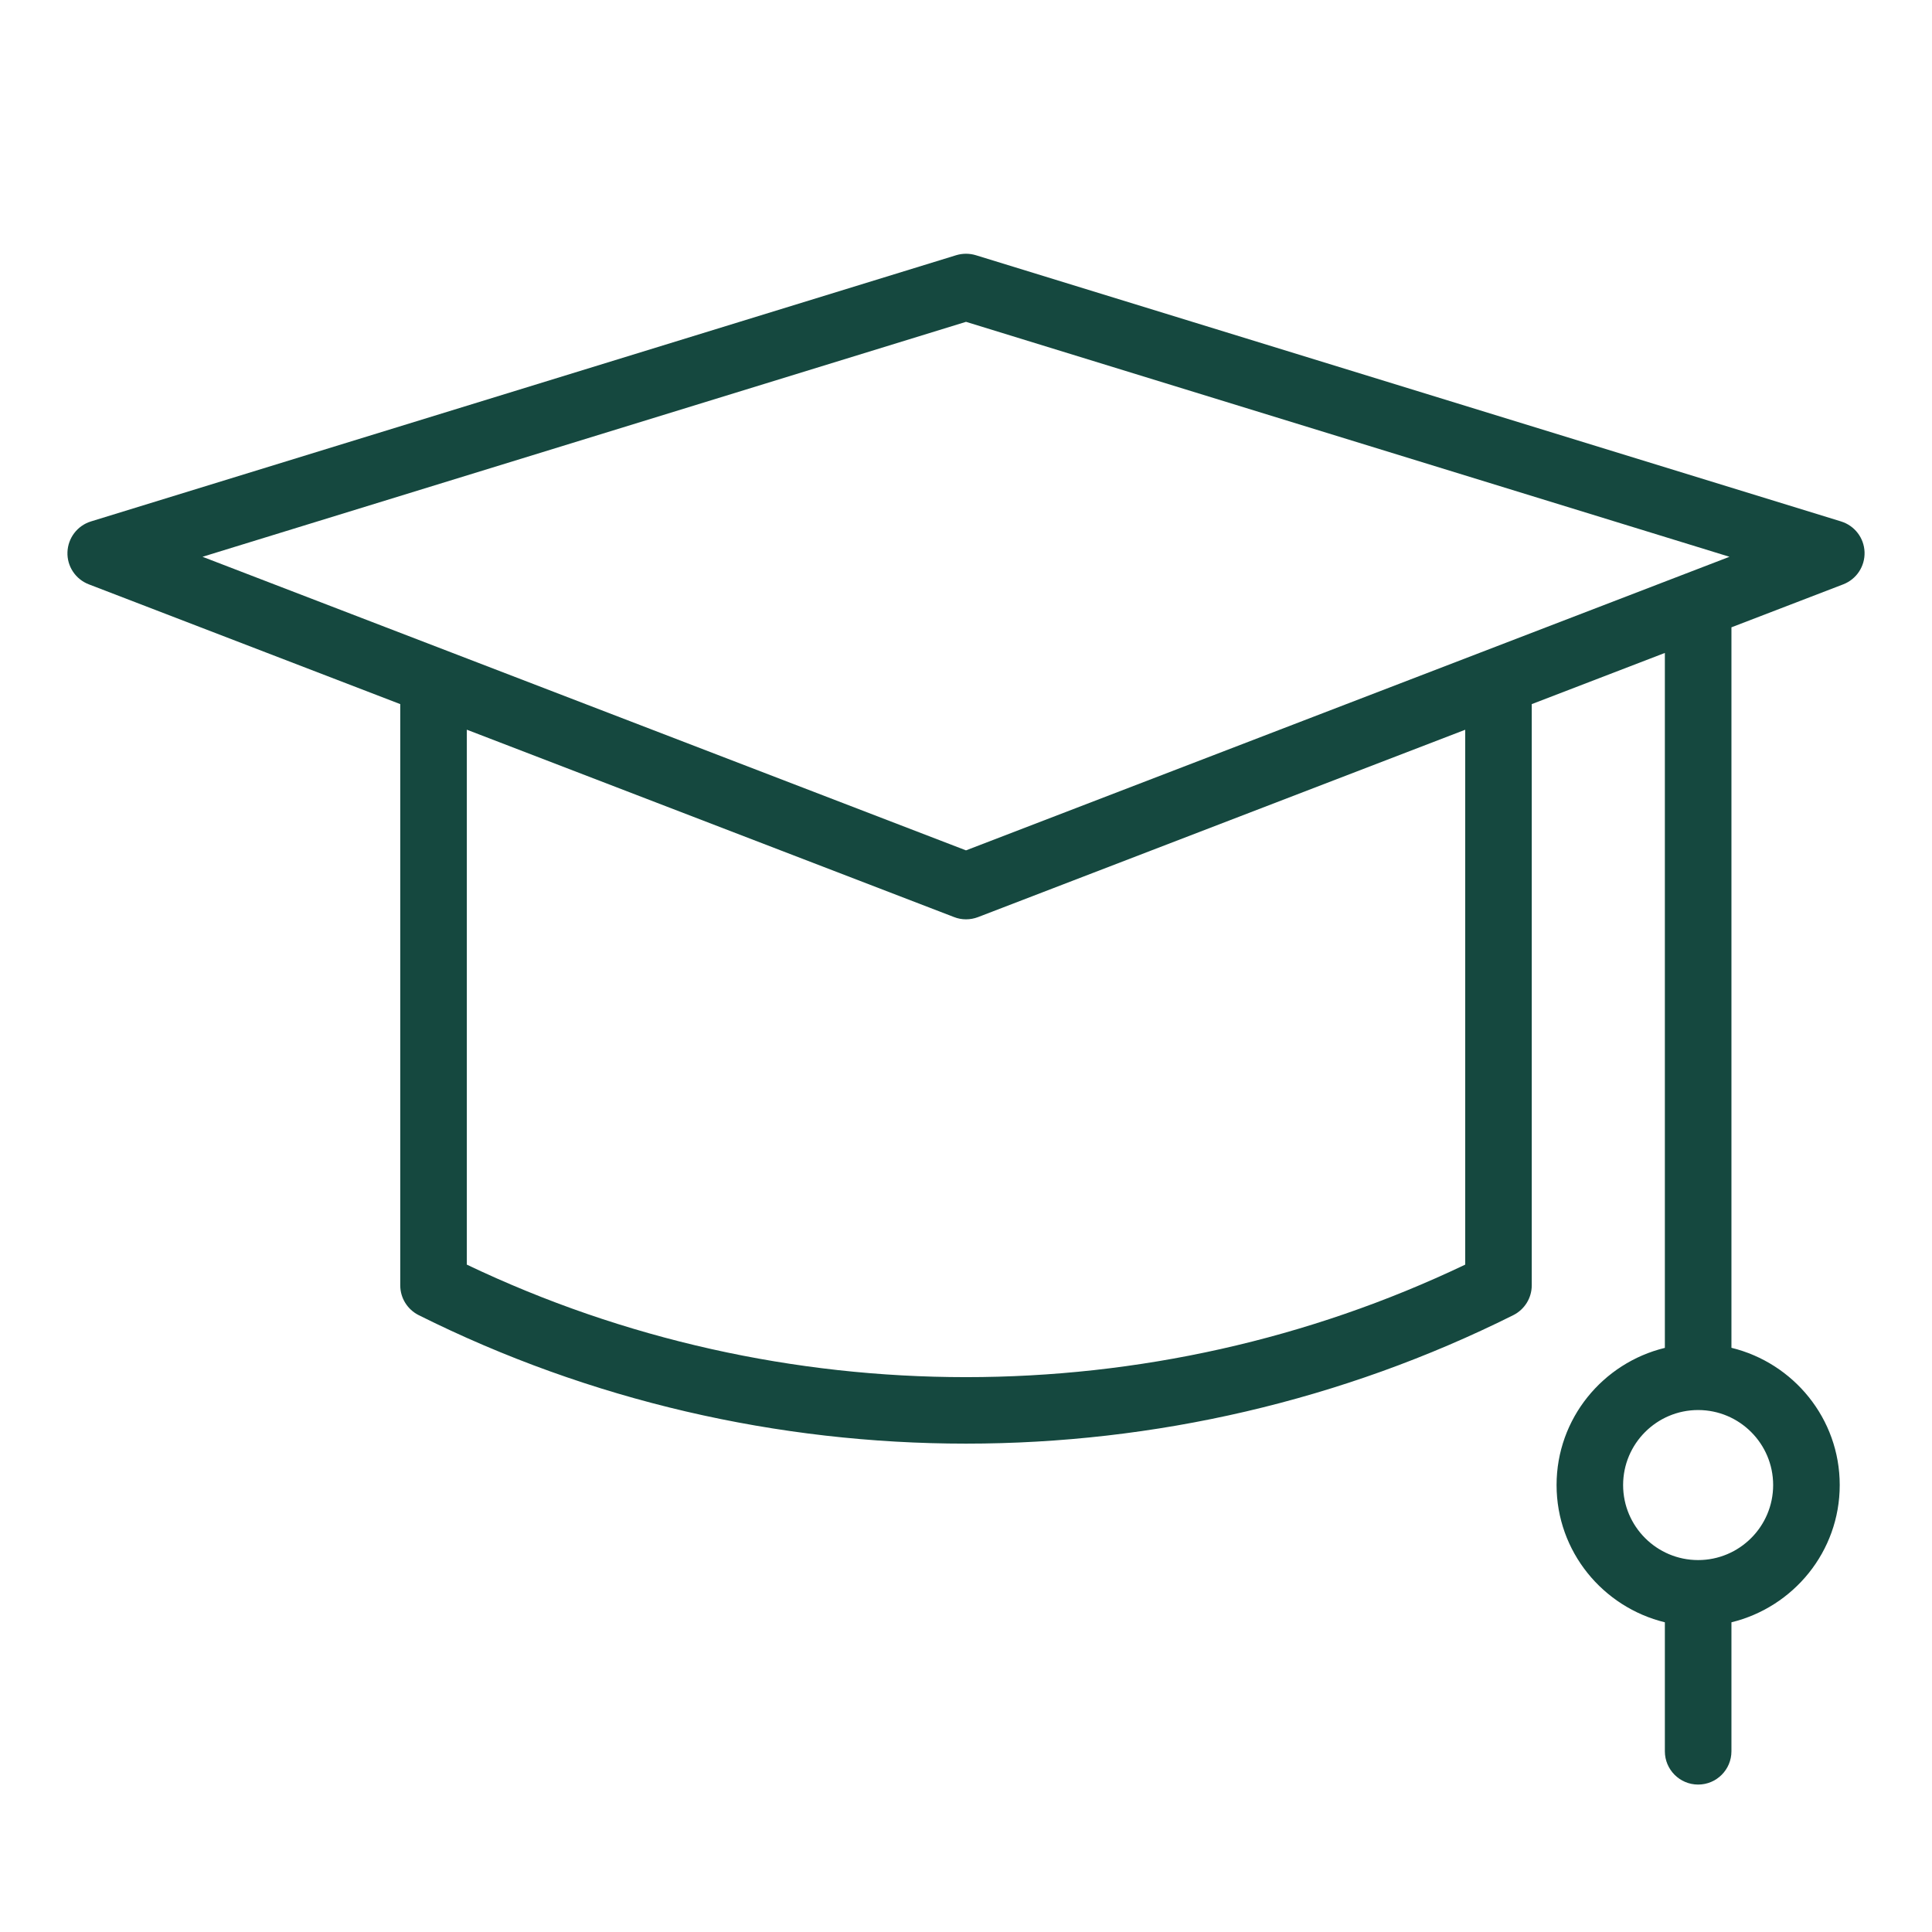 <?xml version="1.0" encoding="UTF-8"?>
<svg id="Layer_1" data-name="Layer 1" xmlns="http://www.w3.org/2000/svg" viewBox="0 0 1000 1000">
  <defs>
    <style>
      .cls-1 {
        fill: #15483f;
        stroke-width: 0px;
      }
    </style>
  </defs>
  <g id="Layer_1-2" data-name="Layer 1">
    <path class="cls-1" d="m952.92,269.89l-447.85-137.8c-3.31-1-6.82-1-10.13,0L47.08,269.89c-7.03,2.17-11.89,8.54-12.16,15.88-.28,7.34,4.17,14.02,11.02,16.67l161.23,62.01v300.85c0,6.51,3.69,12.47,9.51,15.4,88.71,44.34,186,66.52,283.32,66.52s194.61-22.19,283.32-66.52c5.82-2.93,9.51-8.89,9.51-15.4v-300.85l68.9-26.49v359.7c-32.07,7.79-56.05,36.55-56.05,71s23.98,63.22,56.05,71.04v66.76c0,9.51,7.72,17.23,17.23,17.23s17.23-7.72,17.23-17.23v-66.76c32.07-7.82,56.05-36.59,56.05-71.04s-23.98-63.22-56.05-71.04v-372.92l57.88-22.25c6.86-2.65,11.27-9.34,11.02-16.67-.24-7.34-5.13-13.71-12.16-15.88h0Zm-35.14,498.77c0,21.43-17.43,38.83-38.83,38.83s-38.83-17.4-38.83-38.83,17.43-38.83,38.83-38.83,38.83,17.4,38.83,38.83ZM500,166.58l395.18,121.61-395.18,151.96L104.82,288.19l395.18-121.61Zm258.38,487.99c-162.61,77.65-354.15,77.65-516.75,0v-276.88l252.18,96.98c2,.79,4.1,1.17,6.2,1.17s4.2-.38,6.2-1.14l252.18-96.98v276.84Z"/>
  </g>
</svg>